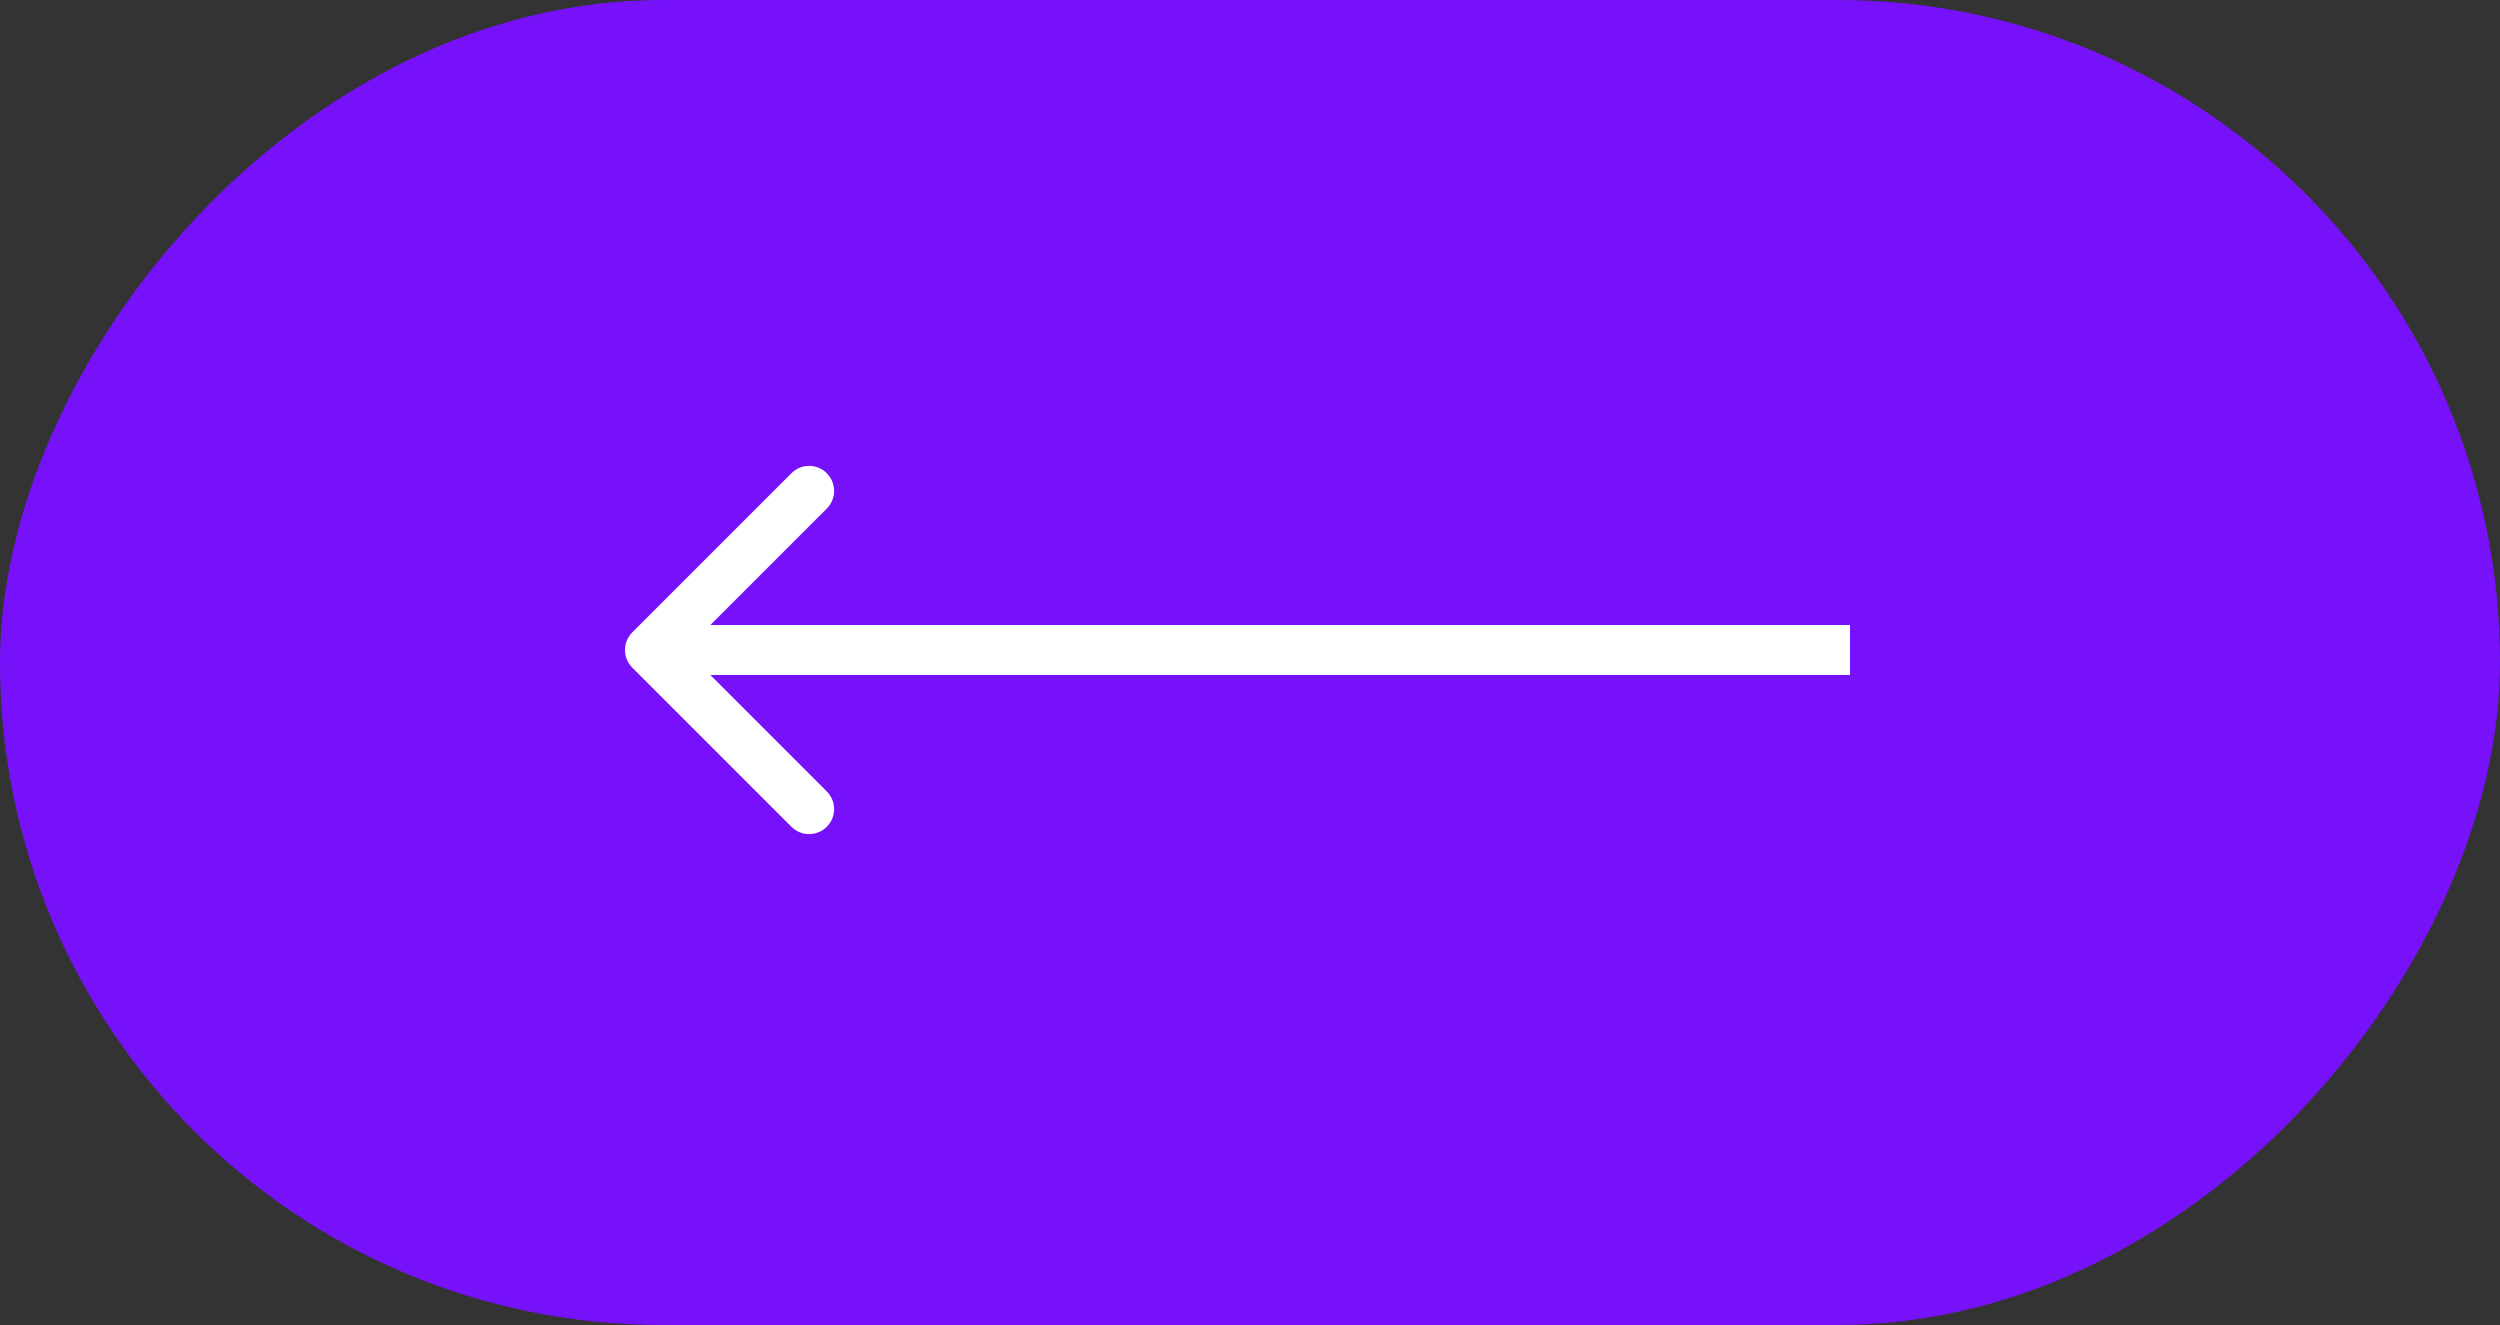<svg width="100" height="53" viewBox="0 0 100 53" fill="none" xmlns="http://www.w3.org/2000/svg">
<rect x="0" y="0" width="100" height="53" fill="#333333" stroke="none"/>
<g id="left-arrow">
<rect id="Rectangle 80" width="100" height="53" rx="26.5" transform="matrix(-1 0 0 1 100 0)" fill="#7711FA"/>
<path id="Arrow 5" d="M25.293 26.707C24.902 26.317 24.902 25.683 25.293 25.293L31.657 18.929C32.047 18.538 32.681 18.538 33.071 18.929C33.462 19.32 33.462 19.953 33.071 20.343L27.414 26L33.071 31.657C33.462 32.047 33.462 32.681 33.071 33.071C32.681 33.462 32.047 33.462 31.657 33.071L25.293 26.707ZM74 27H26V25H74V27Z" fill="white"/>
</g>
</svg>

